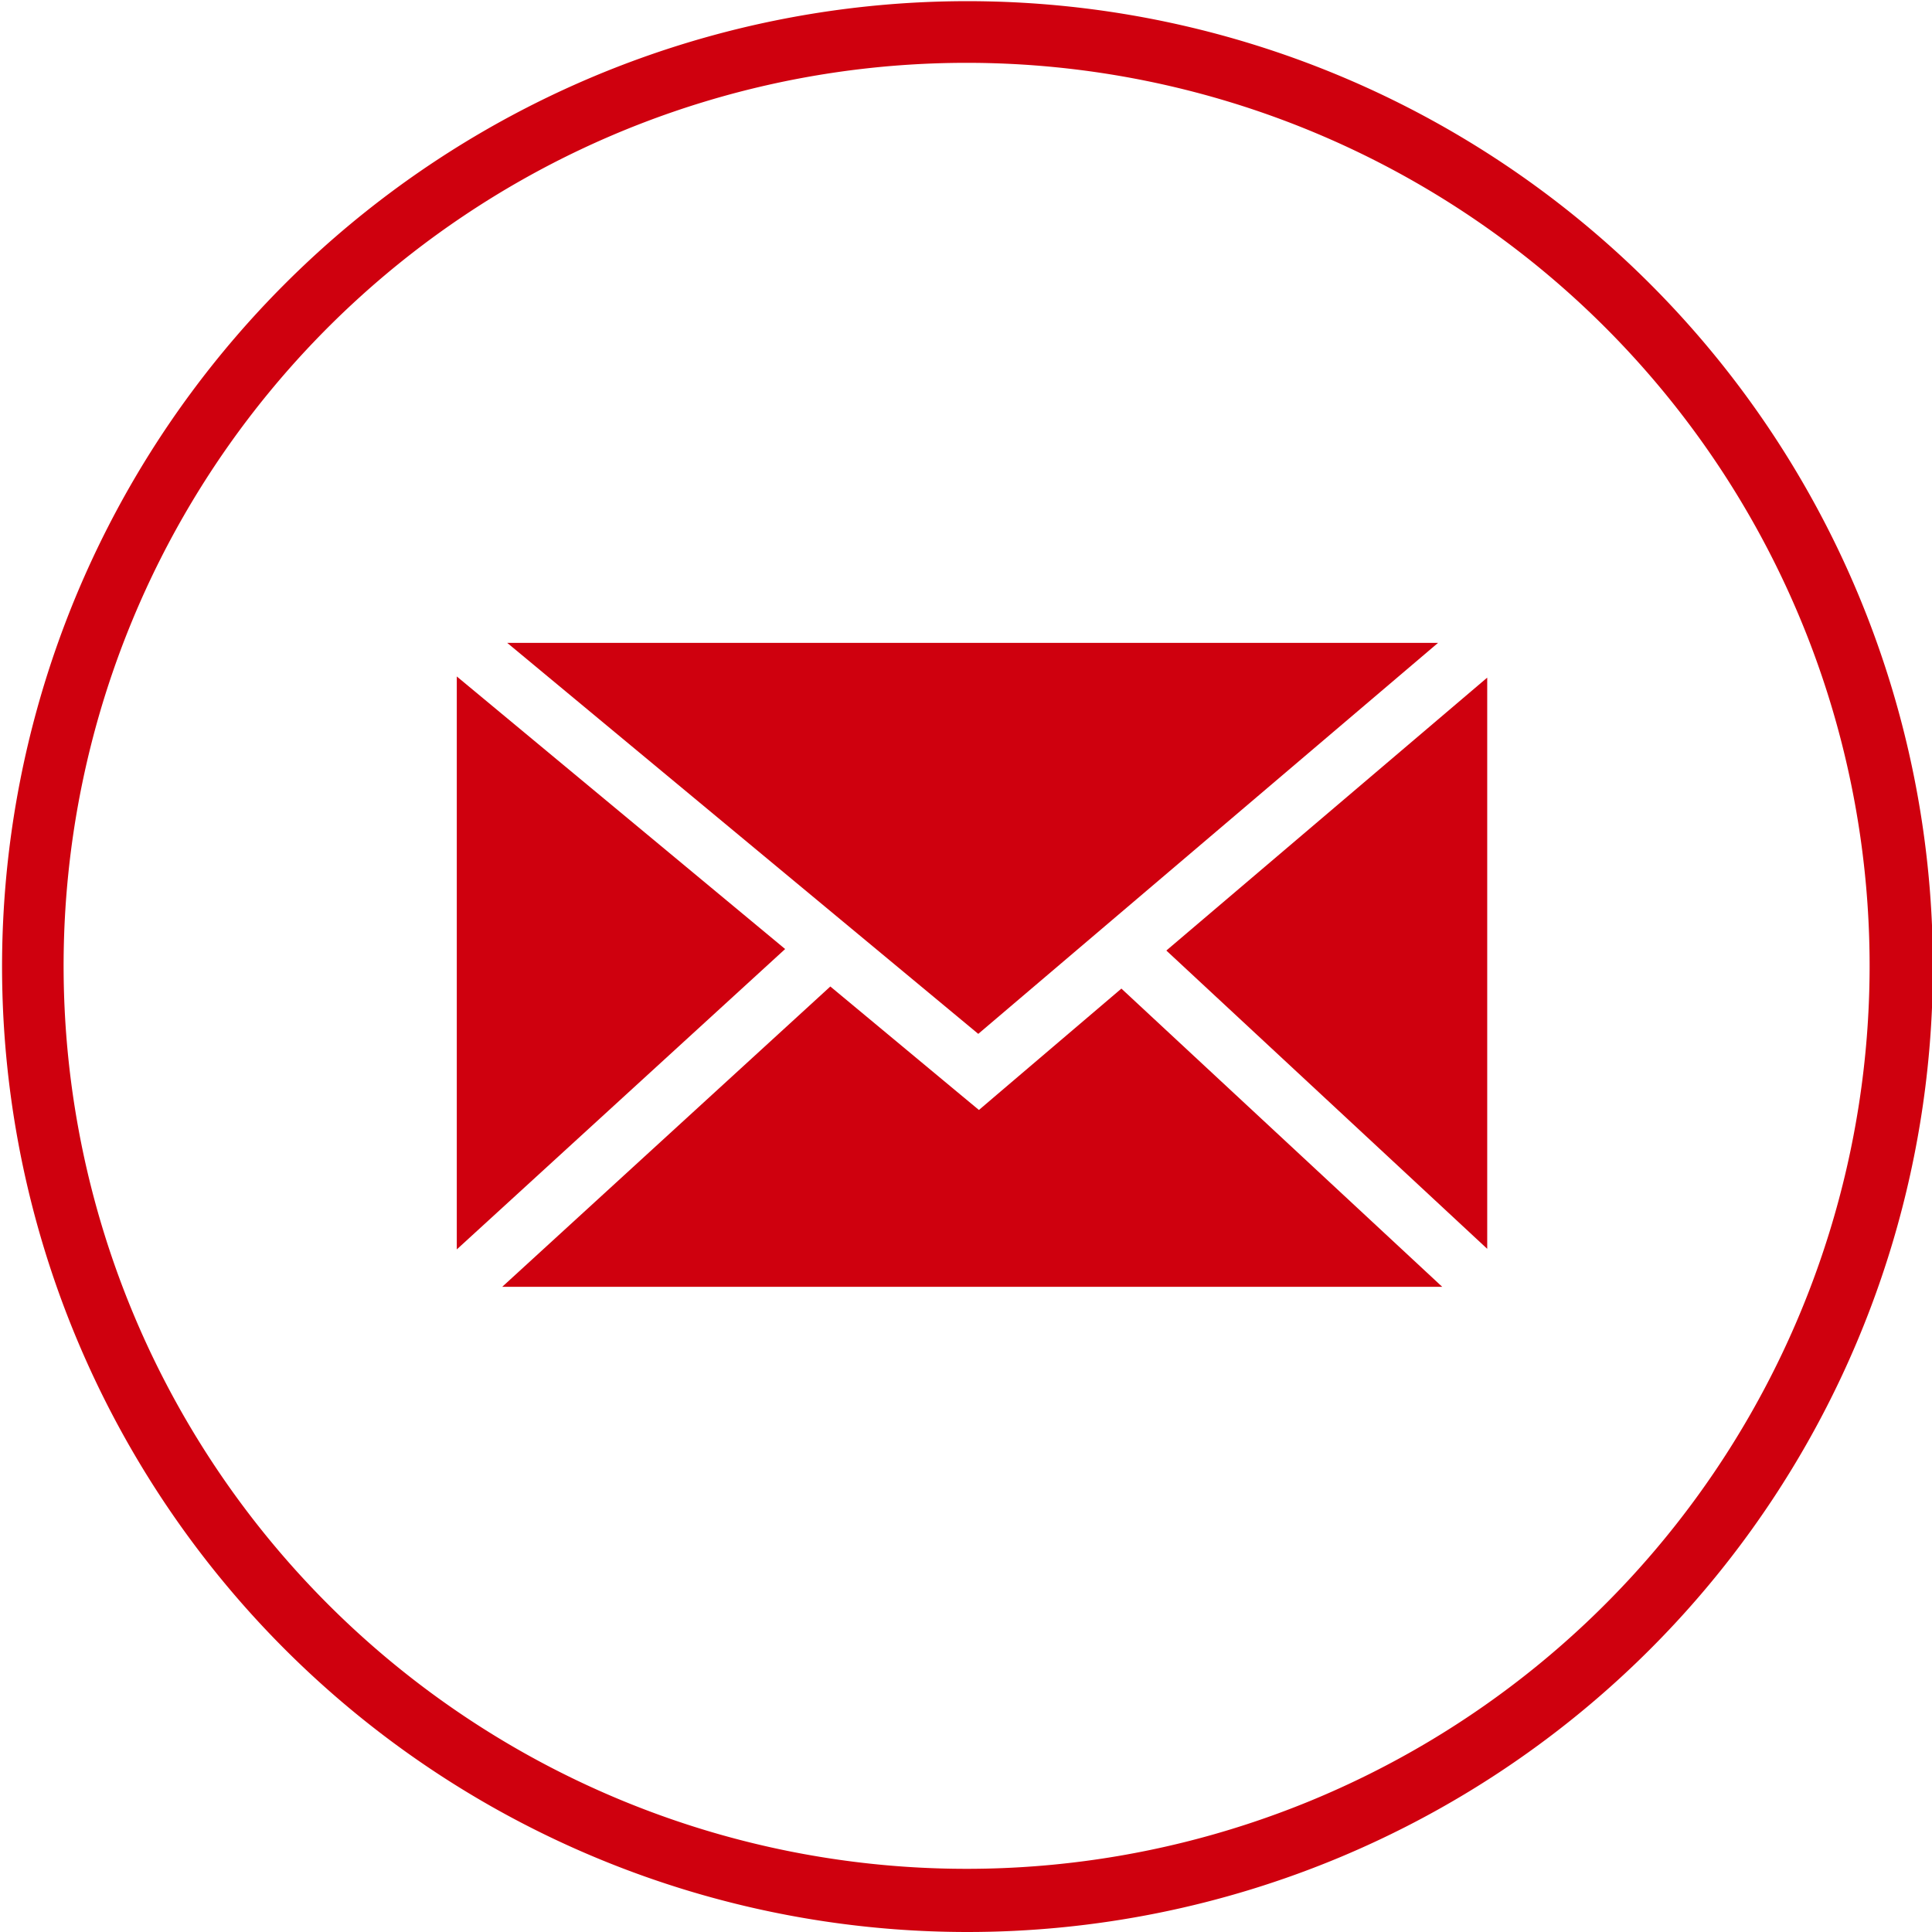 <svg id="cta-mail" xmlns="http://www.w3.org/2000/svg" xmlns:xlink="http://www.w3.org/1999/xlink" width="23" height="23" viewBox="0 0 23 23">
  <defs>
    <clipPath id="clip-path">
      <rect id="長方形_45" data-name="長方形 45" width="23" height="23" fill="#cf000e"/>
    </clipPath>
  </defs>
  <path id="パス_3" data-name="パス 3" d="M199.378,280.579l-3.909-3.245v6.821Zm.538.446L196.01,284.6H207.2l-3.819-3.55-1.477,1.258-.219.187-.222-.184Zm4-.428,3.82,3.551v-6.8Zm3.235-3.663H196.069l5.608,4.655Z" transform="translate(-190.031 -269.281)" fill="#cf000e" fill-rule="evenodd"/>
  <g id="グループ_7" data-name="グループ 7">
    <g id="グループ_6" data-name="グループ 6" clip-path="url(#clip-path)">
      <path id="パス_4" data-name="パス 4" d="M11.5,23a11.493,11.493,0,1,1,4.476-.9A11.5,11.5,0,0,1,11.5,23M11.5.748a10.75,10.75,0,1,0,4.185.845A10.755,10.755,0,0,0,11.5.748" fill="#cf000e"/>
    </g>
  </g>
</svg>
